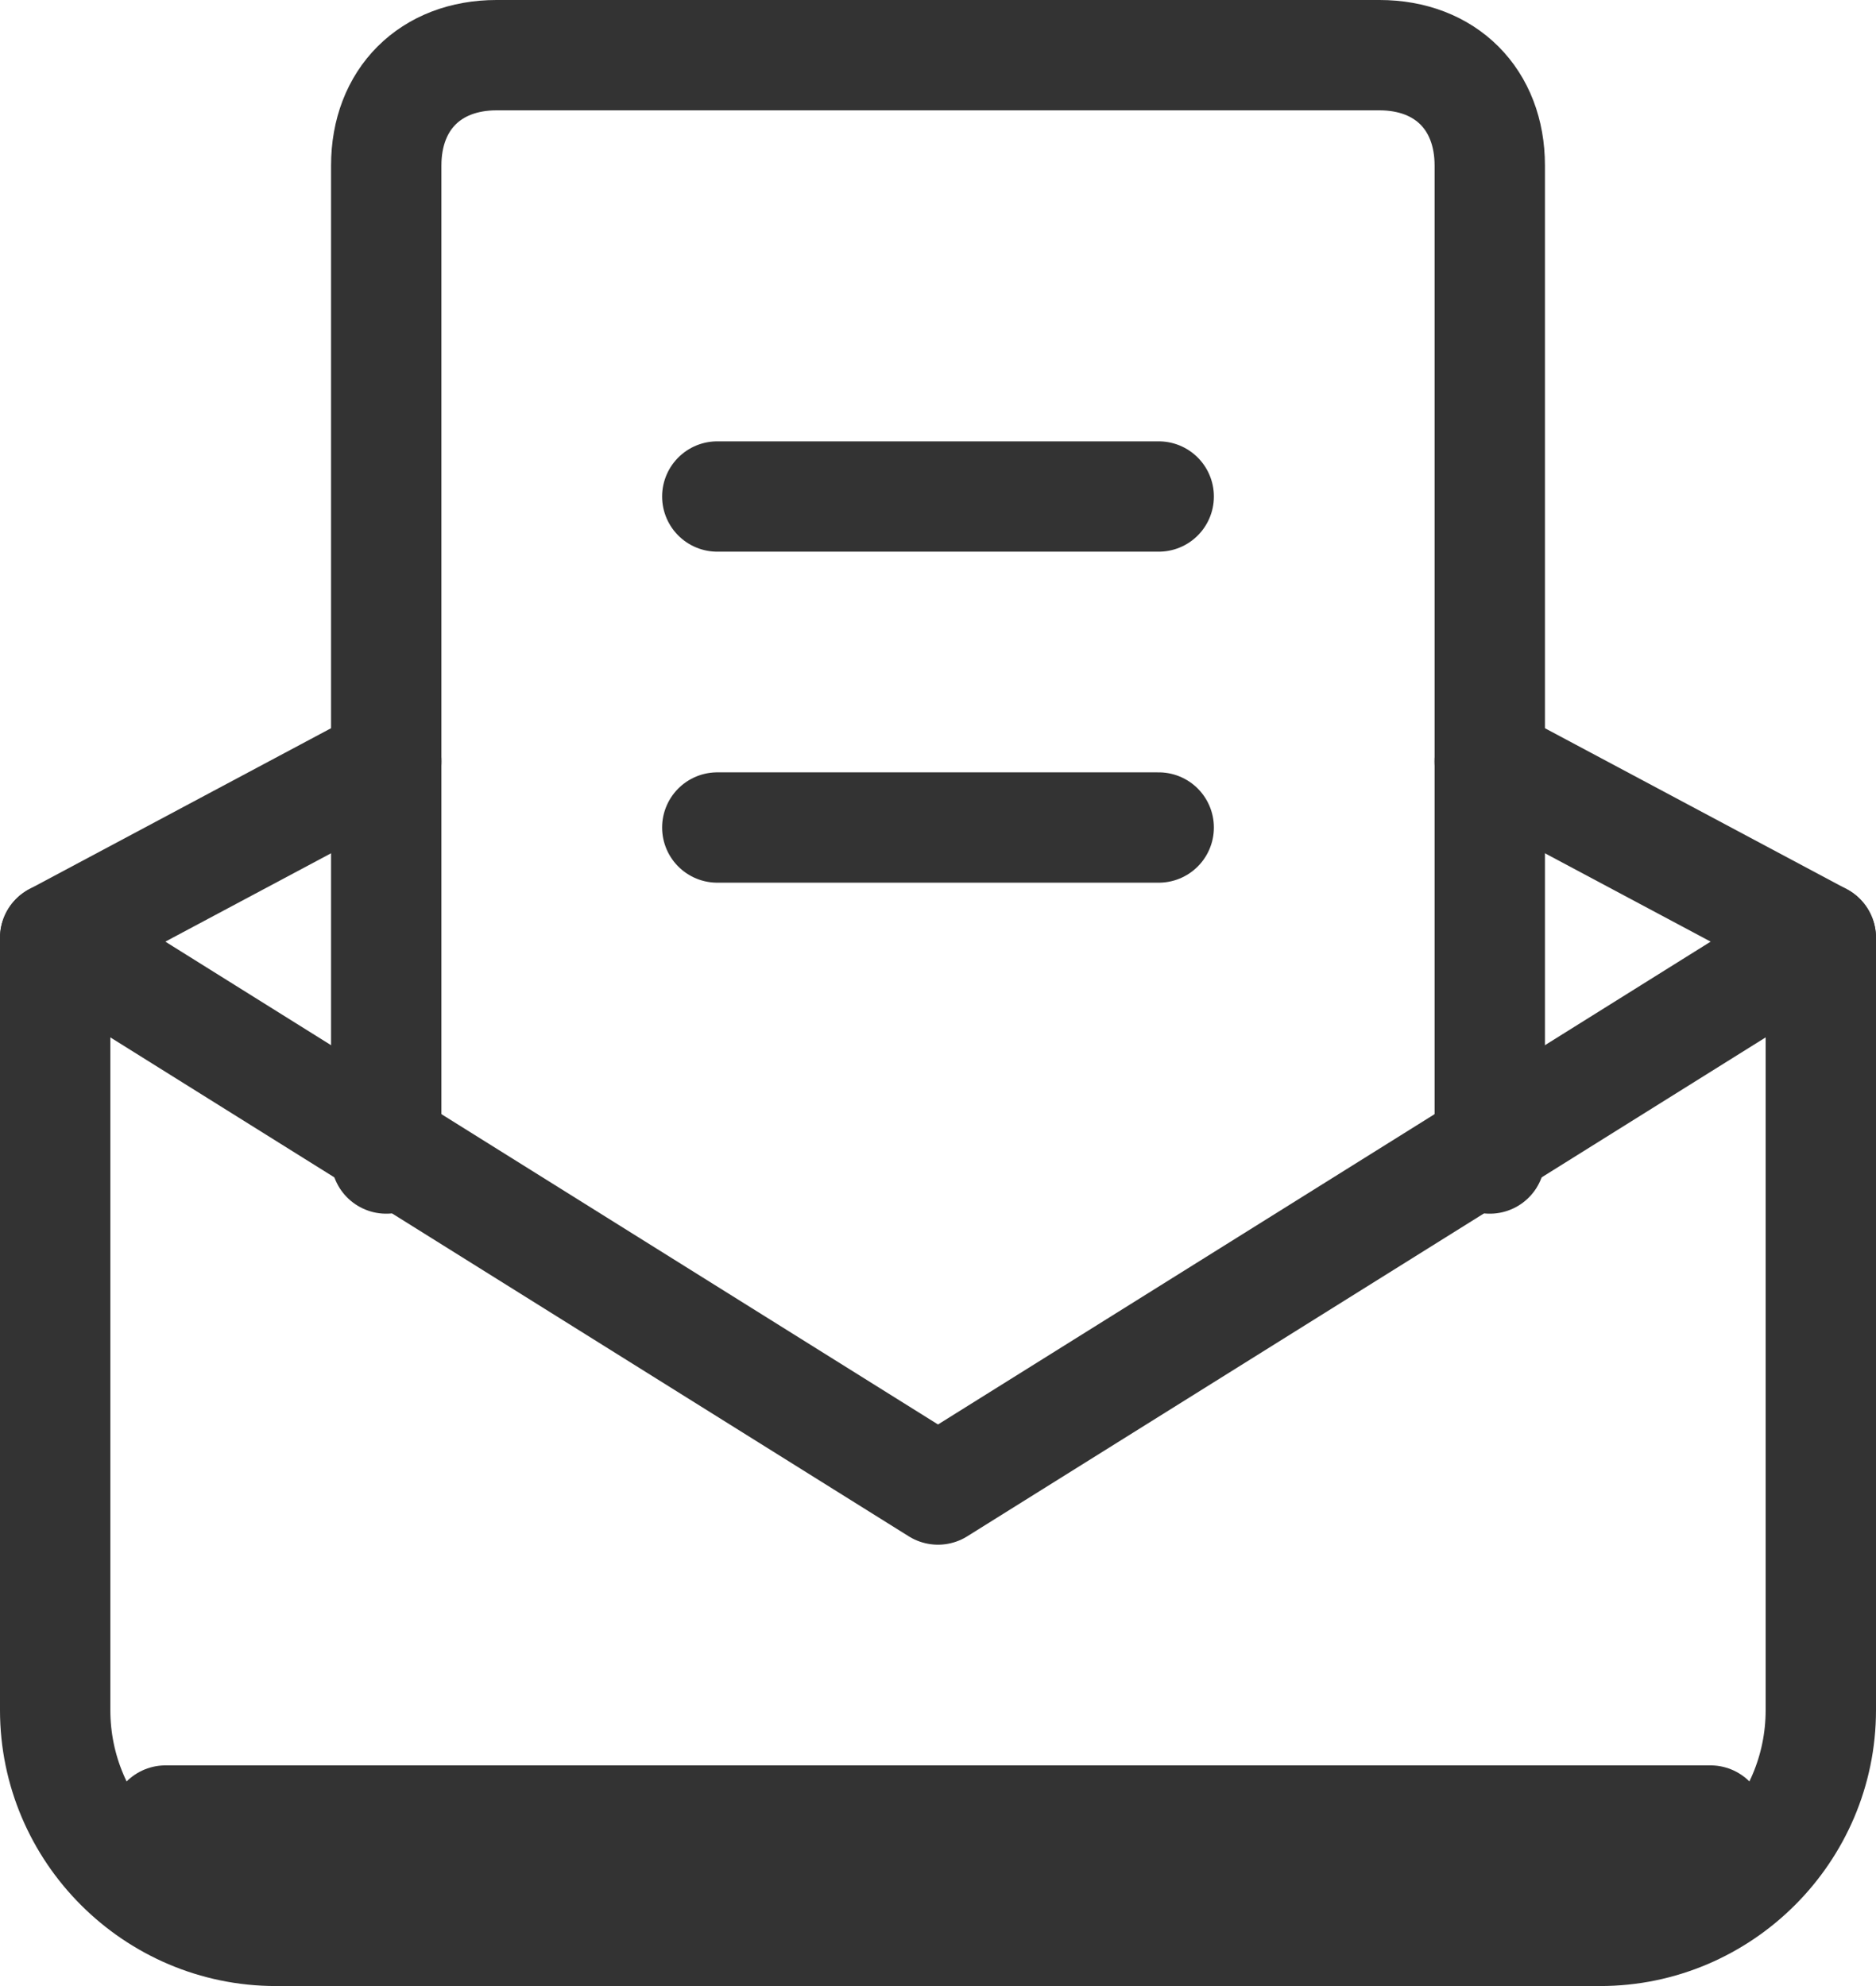 <svg version="1.1" id="图层_1" xmlns="http://www.w3.org/2000/svg" x="0" y="0" width="17" height="18" xml:space="preserve"><style>.st0{fill:none;stroke:#333;stroke-linecap:round;stroke-linejoin:round;stroke-miterlimit:10}</style><path class="st0" d="m13.5 6.9 3 1.6v7c0 1.1-.9 2-2 2h-12c-1.1 0-2-.9-2-2v-7l3-1.6"/><path class="st0" d="m.5 8.5 8 5 8-5"/><path class="st0" d="M3.5 10.5v-9c0-.6.4-1 1-1h8c.6 0 1 .4 1 1v9M6.5 4.5h4M6.5 7.5h4M1.5 16.5h14"/></svg>